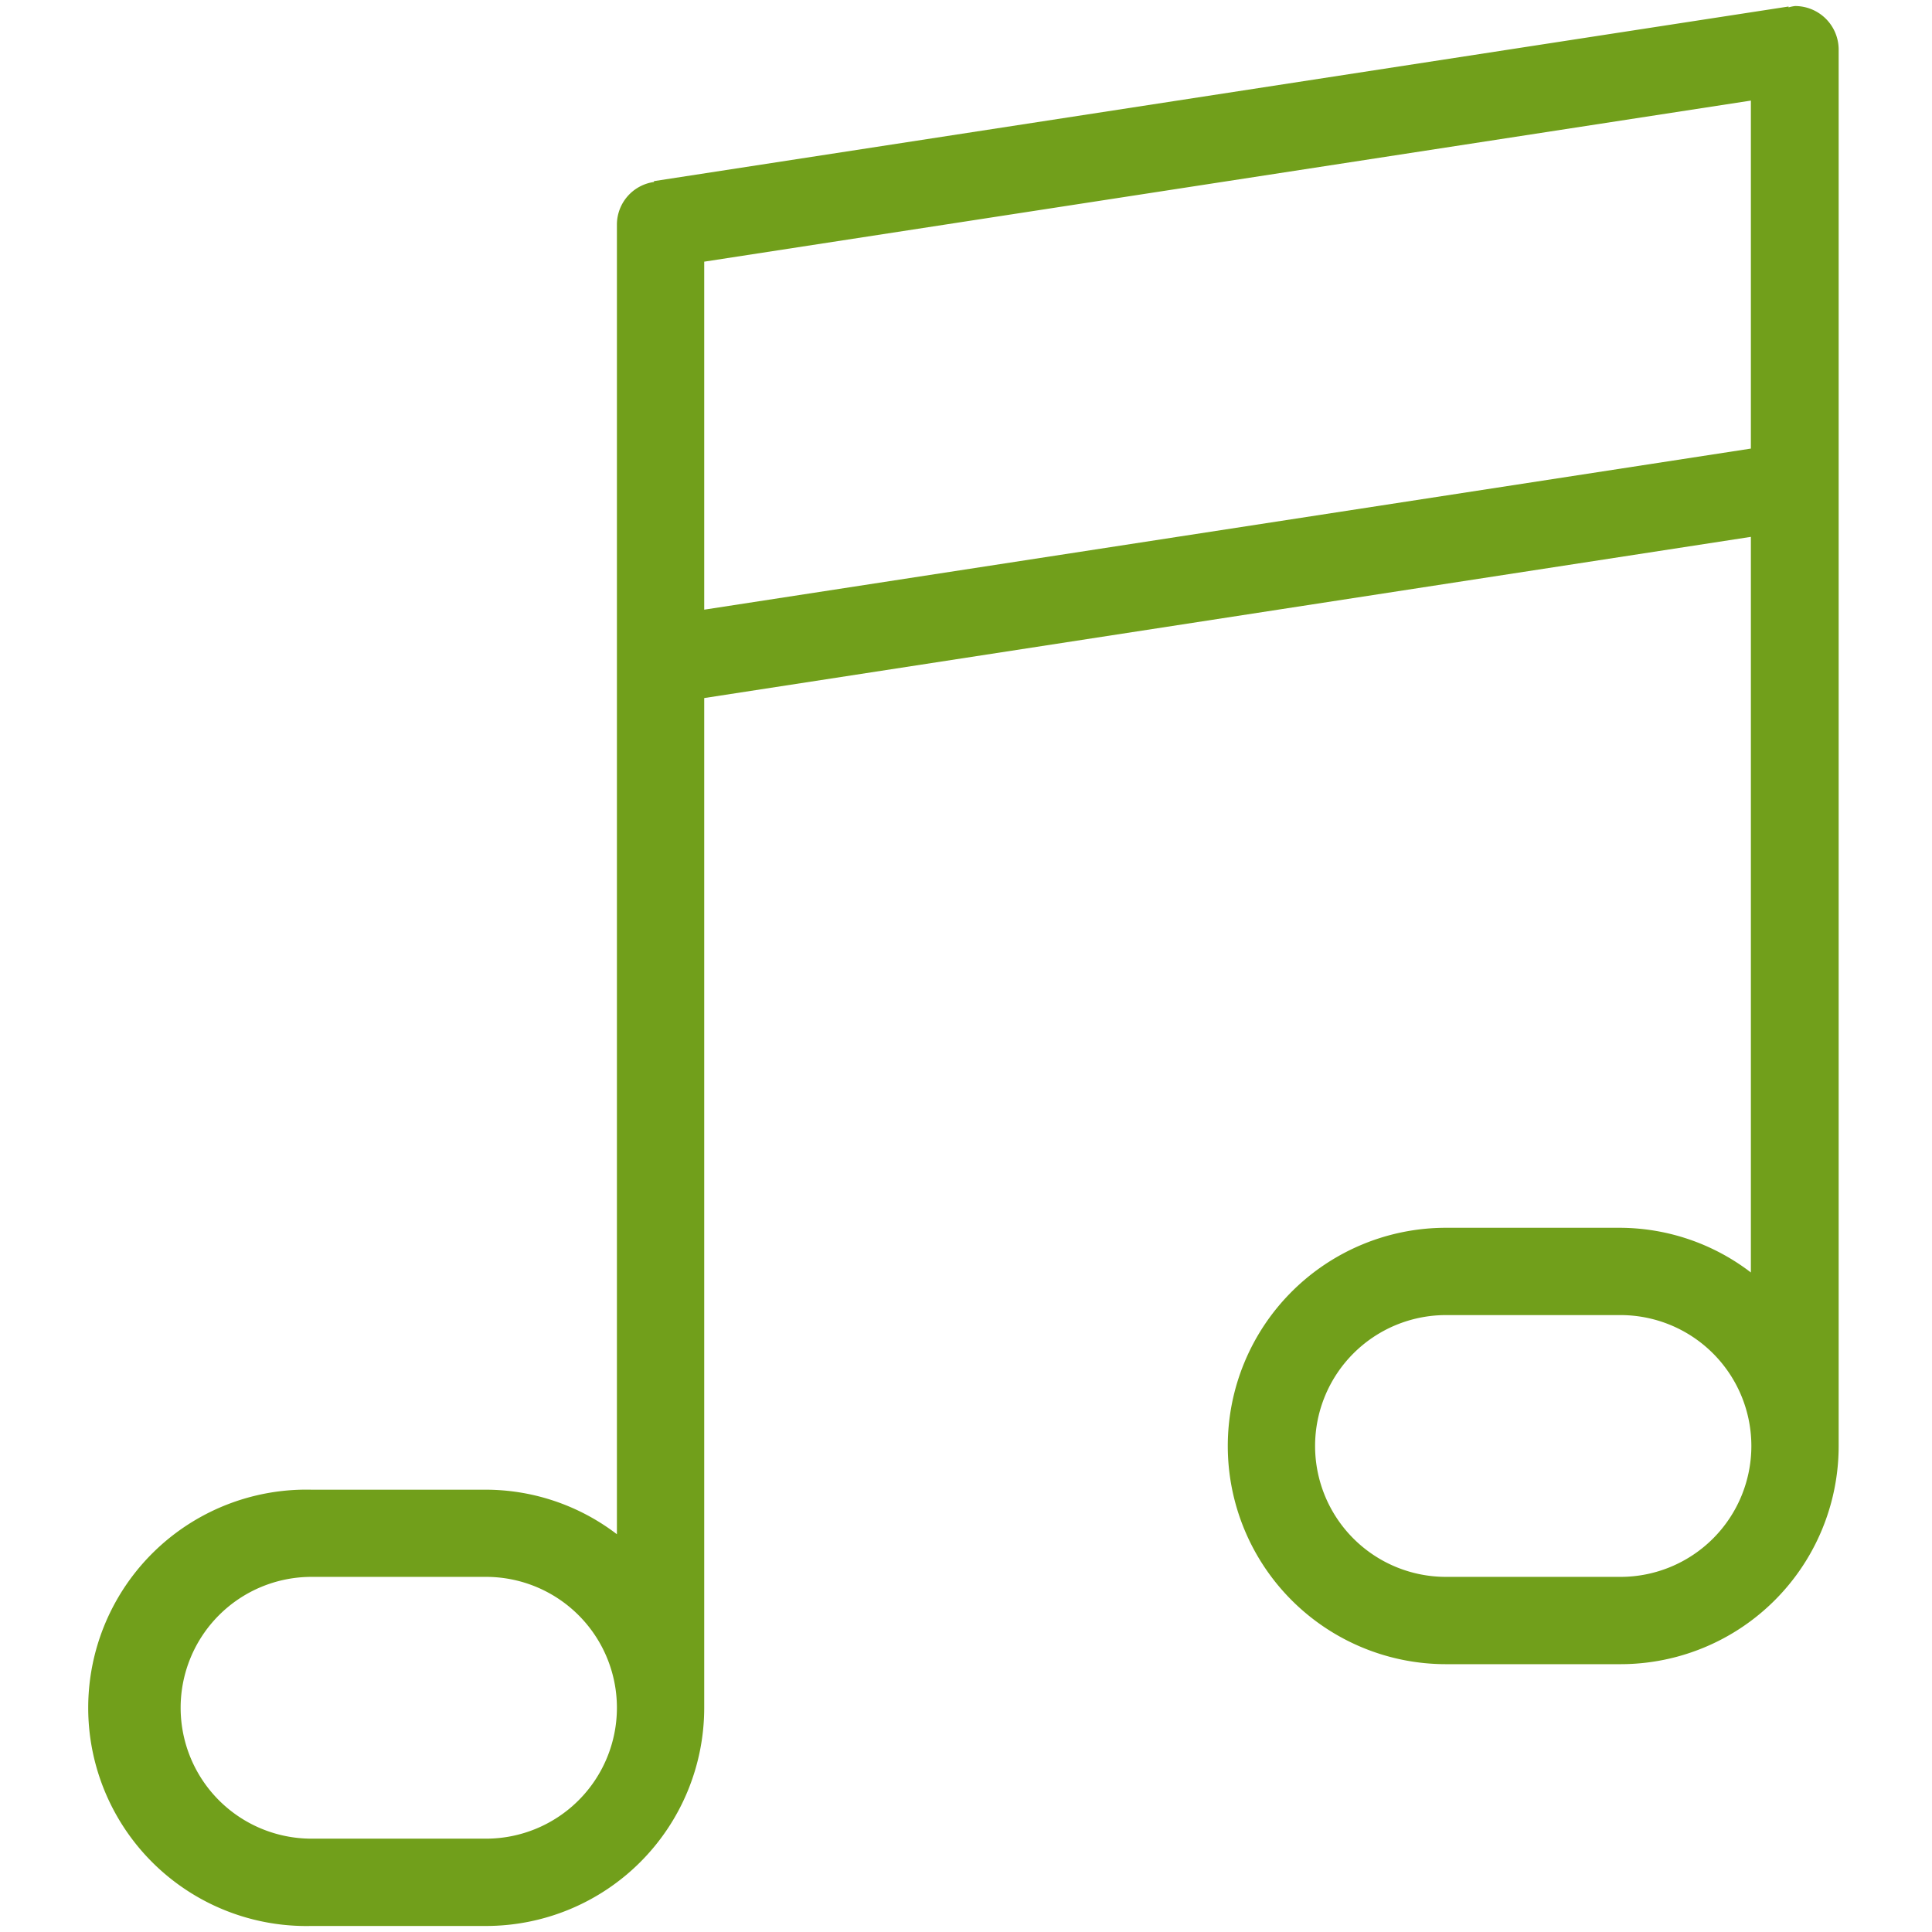 <?xml version="1.0" encoding="utf-8"?>
<svg xmlns="http://www.w3.org/2000/svg" width="160" height="160" viewBox="0 0 160 160"><path d="M148.66.5a3.43 3.43 0 0 0-.54.11V.54L54.16 15v.07a3.57 3.57 0 0 0-3.07 3.5v108.49a17.9 17.9 0 0 0-10.84-3.69H25.8a18.07 18.07 0 1 0 0 36.13h14.45a18.07 18.07 0 0 0 18.07-18.06V57.81L145 44.46v60.92a17.91 17.91 0 0 0-10.84-3.7h-14.41a18.07 18.07 0 0 0 0 36.14h14.45a18.07 18.07 0 0 0 18.07-18.07V4.11A3.61 3.61 0 0 0 148.66.5zM40.25 152.27H25.8a10.84 10.84 0 1 1 0-21.68h14.45a10.84 10.84 0 0 1 0 21.68zm94-21.68h-14.5a10.84 10.84 0 0 1 0-21.68h14.45a10.84 10.84 0 1 1 0 21.68zM145 37.15L58.32 50.49V21.67L145 8.33z" fill="#719f1b" data-name="Music Note 1@2x.png"/></svg>